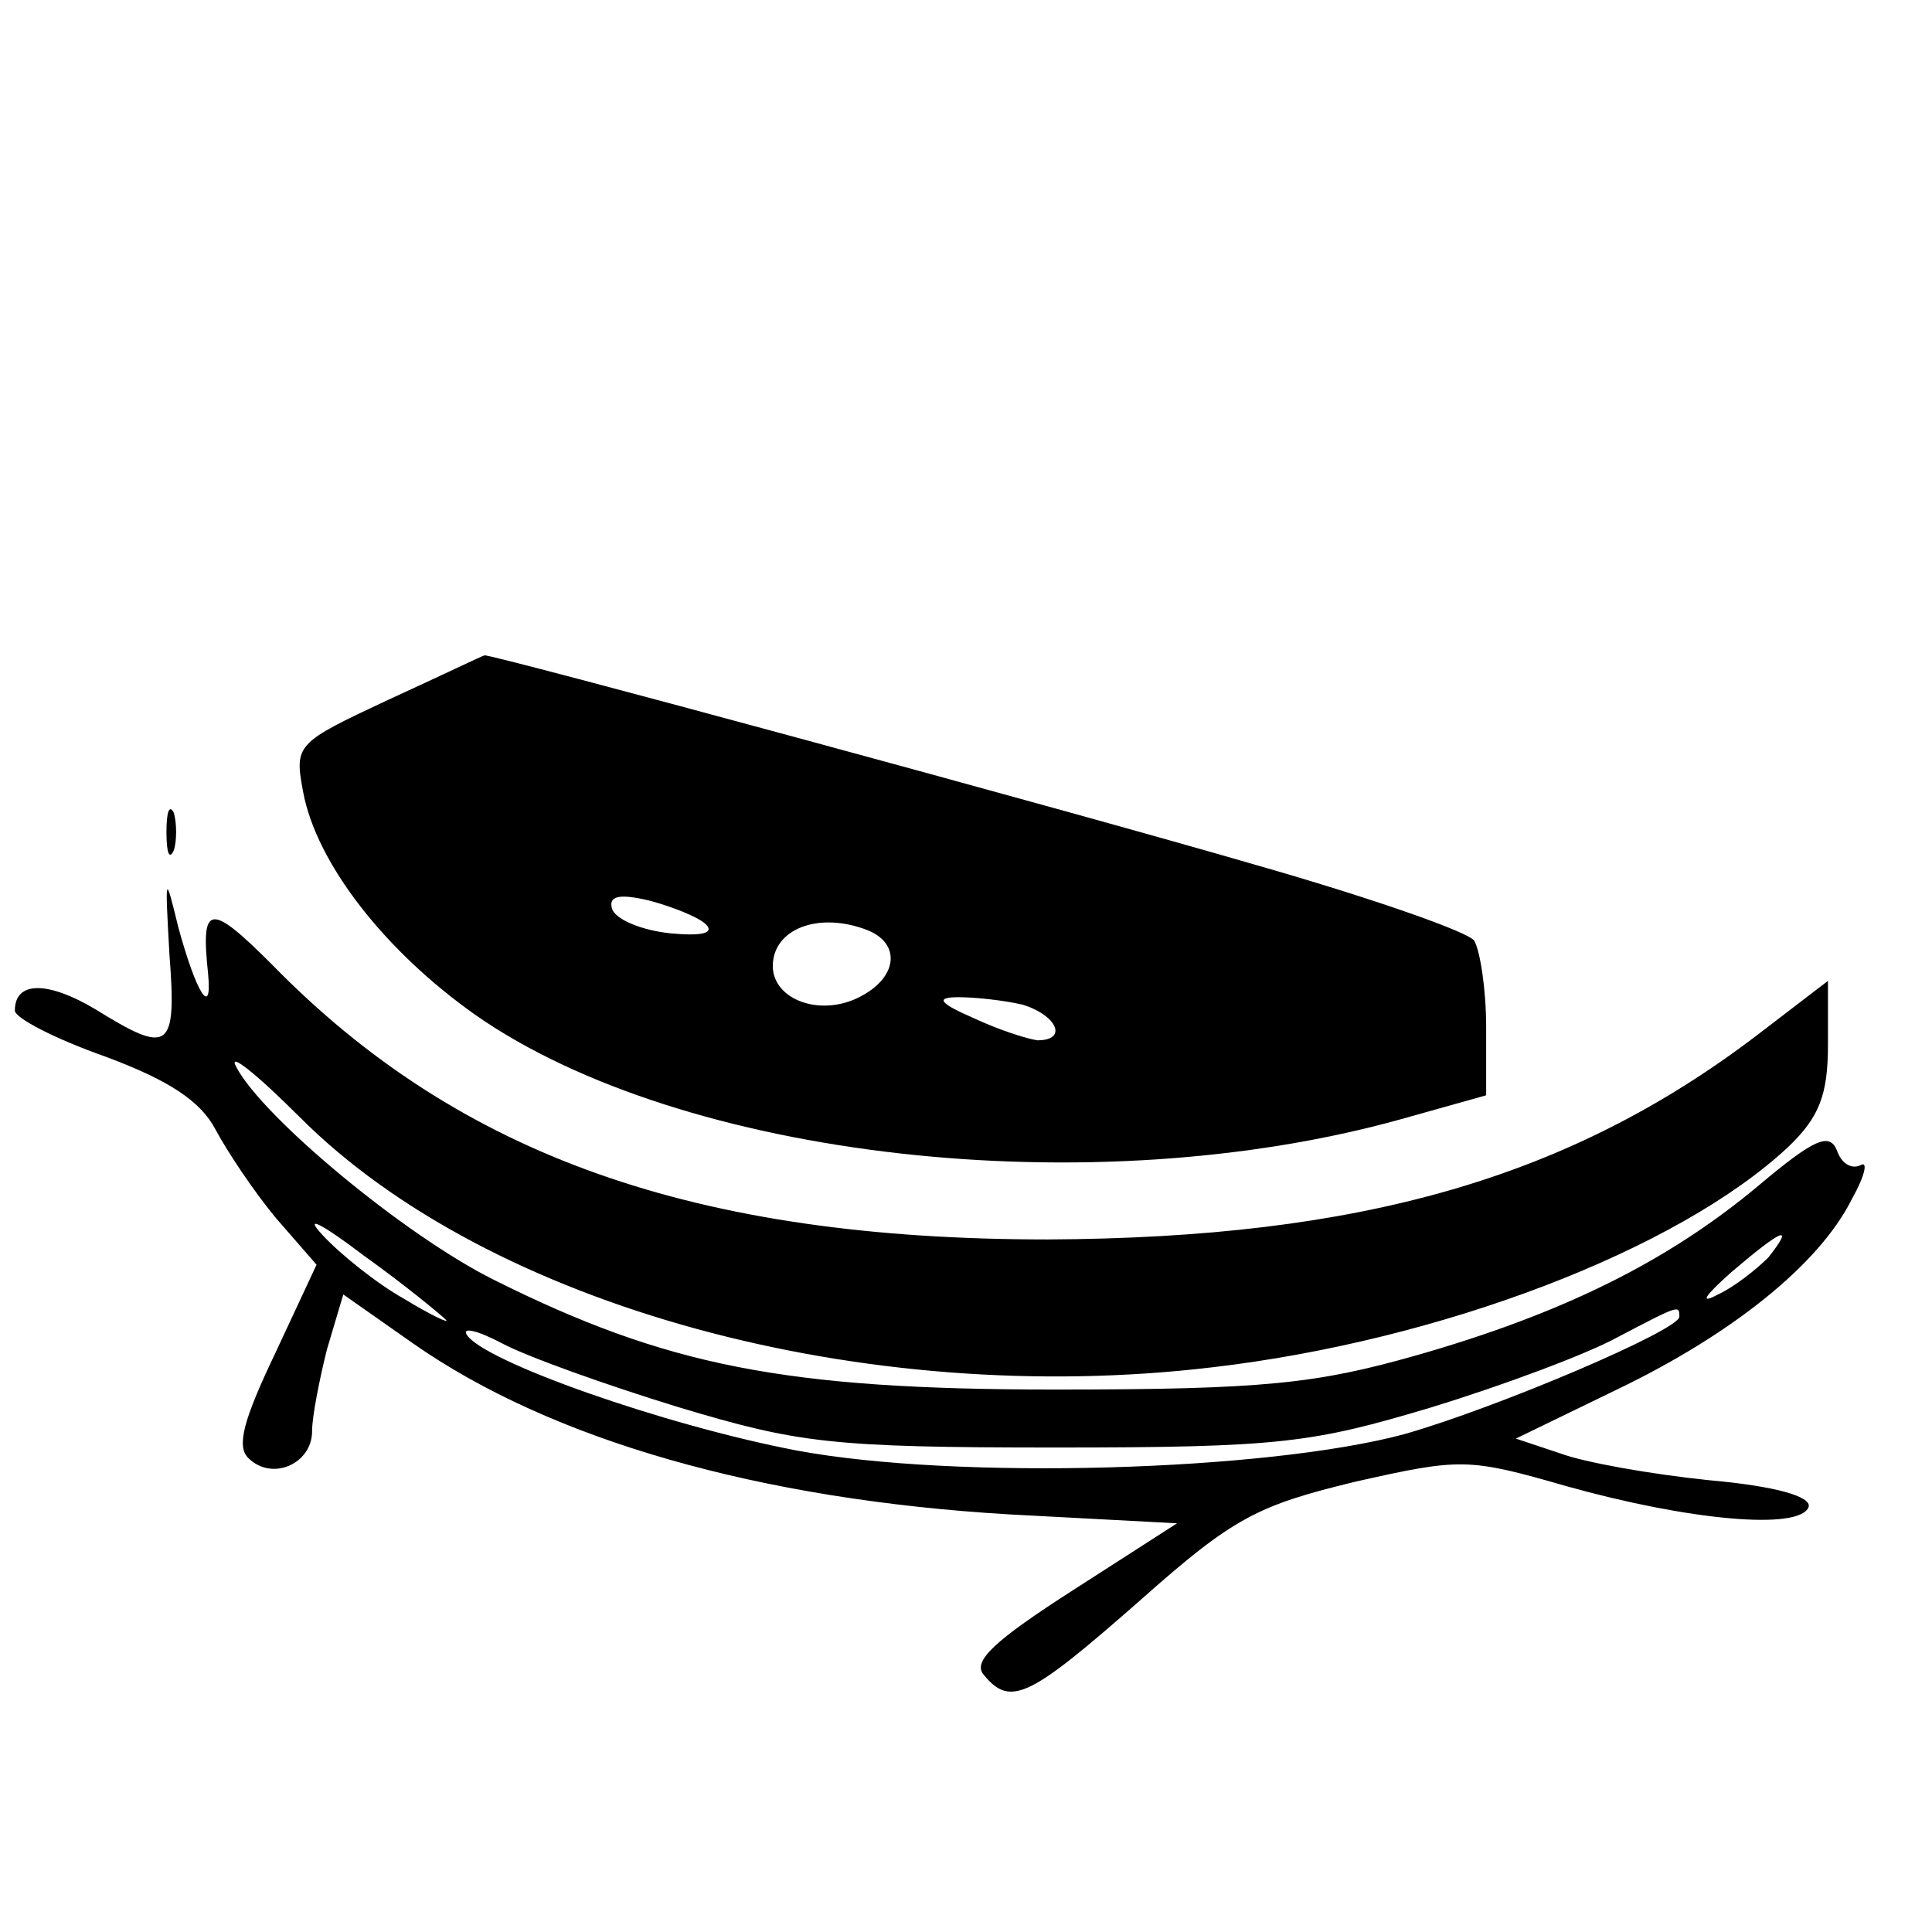 <?xml version="1.0" standalone="no"?>
<!DOCTYPE svg PUBLIC "-//W3C//DTD SVG 20010904//EN"
 "http://www.w3.org/TR/2001/REC-SVG-20010904/DTD/svg10.dtd">
<svg version="1.0" xmlns="http://www.w3.org/2000/svg"
 width="130pt" height="130pt" viewBox="0 0 130 130"
 preserveAspectRatio="xMidYMid meet">
<g transform="translate(0,130) scale(0.1,-0.1)"
fill="#000000" stroke="none">
<path d="M261 829 c-62 -29 -63 -30 -57 -62 9 -48 55 -107 116 -150 139 -97
415 -128 623 -70 l57 16 0 46 c0 25 -4 51 -8 58 -4 6 -70 29 -147 51 -127 37
-518 143 -519 141 -1 0 -30 -14 -65 -30z m214 -151 c6 -6 -3 -8 -24 -6 -19 2
-36 9 -39 16 -3 9 4 11 25 6 15 -4 33 -11 38 -16z m109 -4 c22 -9 20 -31 -4
-44 -27 -15 -60 -3 -60 20 0 25 31 37 64 24z m104 -50 c23 -7 31 -24 10 -24
-7 1 -26 7 -43 15 -23 10 -26 14 -10 14 11 0 30 -2 43 -5z"/>
<path d="M112 740 c0 -14 2 -19 5 -12 2 6 2 18 0 25 -3 6 -5 1 -5 -13z"/>
<path d="M114 658 c5 -65 0 -68 -50 -37 -32 19 -54 19 -54 -1 0 -5 27 -19 61
-31 43 -16 64 -30 74 -49 8 -15 26 -42 41 -60 l27 -31 -28 -60 c-21 -44 -26
-62 -18 -70 16 -16 43 -4 43 18 0 10 5 35 10 55 l11 37 47 -33 c93 -65 233
-105 401 -115 l113 -6 -70 -45 c-53 -34 -68 -48 -60 -57 18 -22 31 -15 105 50
63 56 79 64 145 80 71 16 76 16 142 -3 82 -23 157 -30 163 -14 2 7 -22 14 -67
18 -39 4 -84 12 -100 18 l-30 10 68 33 c77 37 136 84 158 128 9 16 11 26 6 23
-6 -3 -13 1 -16 10 -5 12 -15 8 -53 -24 -61 -51 -132 -86 -230 -114 -67 -19
-102 -23 -243 -23 -182 0 -262 16 -378 74 -60 30 -155 109 -173 143 -6 11 13
-4 43 -34 127 -127 379 -196 614 -168 154 18 313 79 387 148 21 20 27 35 27
69 l0 43 -47 -36 c-127 -97 -268 -137 -478 -138 -237 0 -396 56 -522 185 -42
42 -48 41 -43 -6 3 -31 -8 -13 -20 31 -9 37 -9 36 -6 -18z m186 -246 c3 -3
-10 3 -28 14 -18 10 -43 30 -55 43 -13 14 -1 8 28 -14 28 -20 52 -40 55 -43z
m890 42 c-8 -8 -23 -20 -34 -25 -13 -7 -9 -1 9 15 34 29 43 33 25 10z m-60
-40 c0 -9 -122 -61 -185 -79 -93 -25 -302 -31 -409 -11 -89 17 -211 60 -222
78 -3 5 7 3 24 -6 17 -9 70 -28 119 -43 80 -24 102 -27 253 -27 151 0 173 3
253 27 49 15 105 36 125 47 42 22 42 22 42 14z"/>
</g>
</svg>
